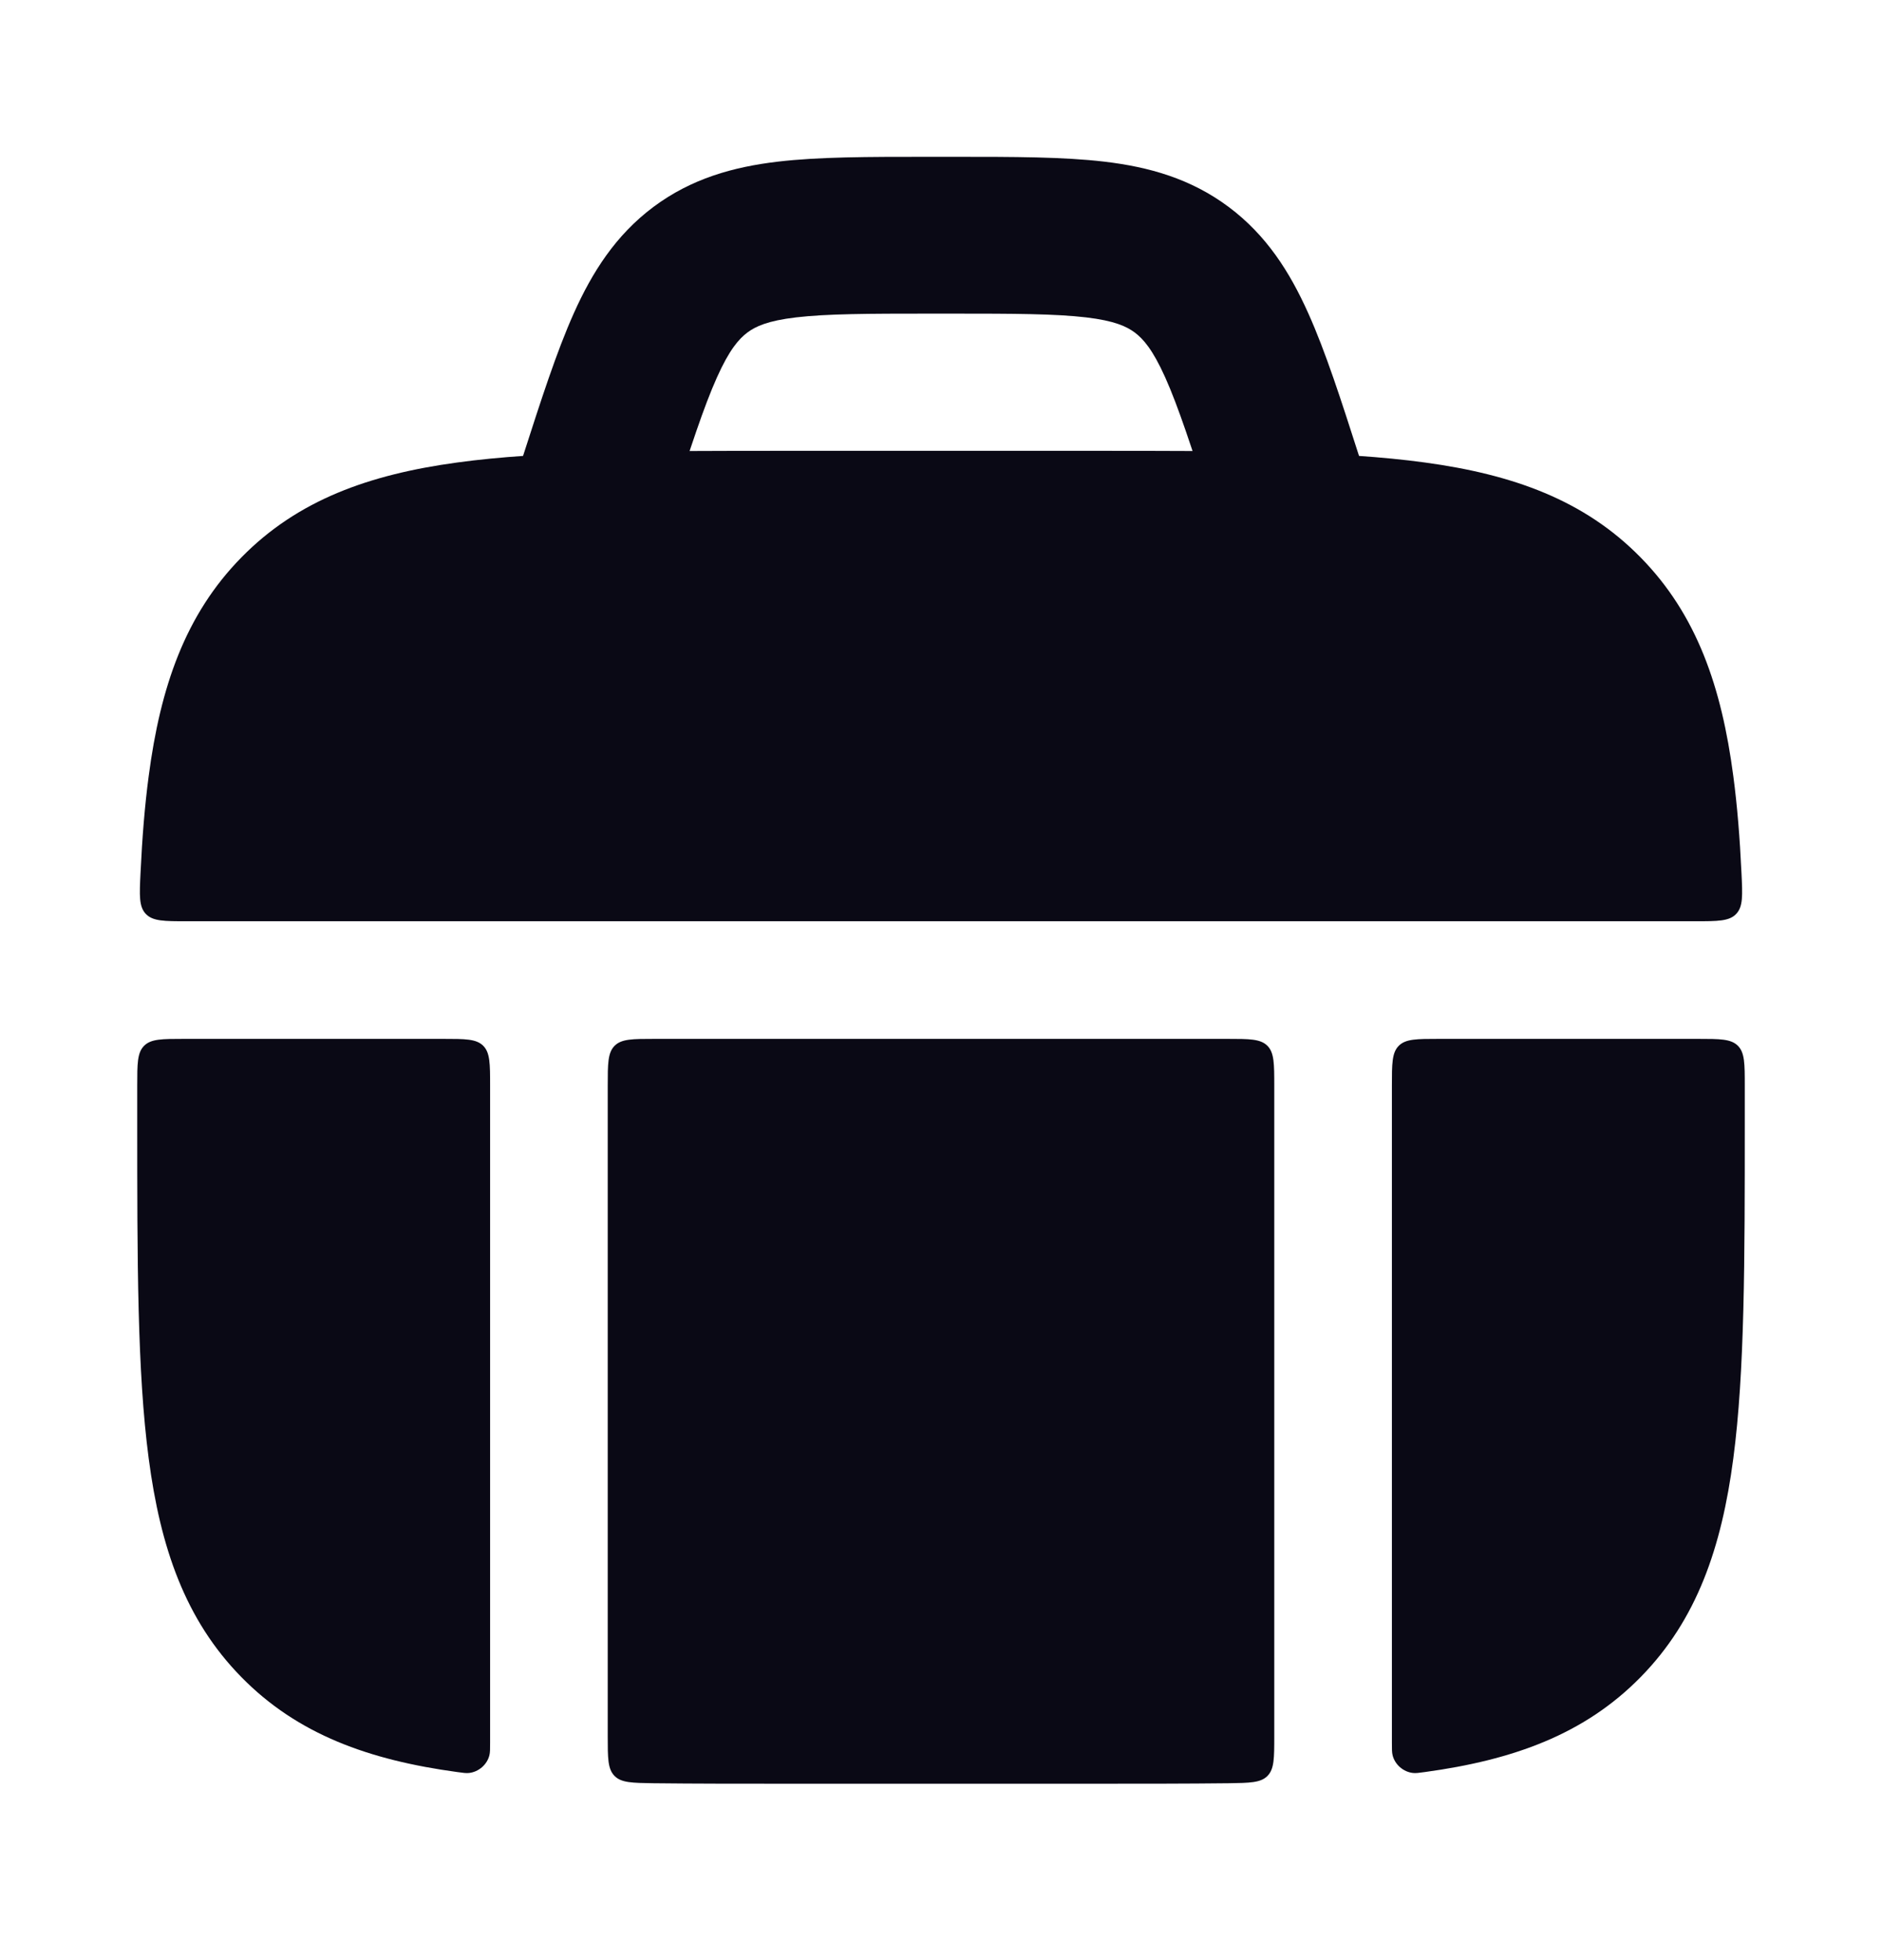 <svg width="24" height="25" viewBox="0 0 24 25" fill="none" xmlns="http://www.w3.org/2000/svg">
<path d="M13.957 5.75H10.043C8.3 5.75 6.914 5.75 5.829 5.899C4.708 6.052 3.796 6.377 3.078 7.11C2.361 7.84 2.045 8.764 1.896 9.9C1.846 10.275 1.813 10.686 1.792 11.134C1.778 11.421 1.771 11.564 1.86 11.657C1.949 11.75 2.094 11.75 2.386 11.75H21.614C21.906 11.75 22.052 11.75 22.14 11.657C22.229 11.564 22.222 11.421 22.208 11.134C22.187 10.686 22.154 10.275 22.104 9.9C21.955 8.764 21.639 7.84 20.922 7.11C20.204 6.377 19.292 6.052 18.172 5.899C17.086 5.75 15.7 5.75 13.957 5.75Z" fill="#0A0915"/>
<path d="M22.25 13.848C22.25 13.566 22.25 13.426 22.162 13.338C22.074 13.25 21.933 13.25 21.651 13.25H18.35C18.067 13.25 17.926 13.25 17.838 13.338C17.75 13.426 17.75 13.567 17.75 13.85V22.226C17.75 22.31 17.75 22.351 17.759 22.387C17.788 22.506 17.896 22.6 18.019 22.613C18.055 22.617 18.094 22.612 18.172 22.601C19.292 22.448 20.204 22.123 20.922 21.39C21.639 20.66 21.955 19.736 22.104 18.6C22.25 17.496 22.25 16.085 22.25 14.305V14.195C22.25 14.078 22.25 13.962 22.25 13.848Z" fill="#0A0915"/>
<path d="M15.665 22.744C15.94 22.74 16.077 22.738 16.163 22.651C16.25 22.563 16.25 22.425 16.25 22.148V13.85C16.25 13.567 16.25 13.426 16.162 13.338C16.074 13.25 15.933 13.25 15.65 13.25H8.35C8.067 13.25 7.926 13.25 7.838 13.338C7.75 13.426 7.75 13.567 7.75 13.85V22.148C7.75 22.425 7.75 22.563 7.837 22.651C7.923 22.738 8.06 22.74 8.335 22.744C8.862 22.75 9.43 22.75 10.043 22.75H13.957C14.57 22.75 15.138 22.75 15.665 22.744Z" fill="#0A0915"/>
<path d="M5.829 22.601C5.906 22.612 5.945 22.617 5.981 22.613C6.104 22.6 6.212 22.506 6.241 22.387C6.25 22.351 6.25 22.31 6.25 22.226V13.85C6.25 13.567 6.25 13.426 6.162 13.338C6.074 13.25 5.933 13.25 5.65 13.25H2.349C2.067 13.25 1.926 13.25 1.838 13.338C1.75 13.426 1.75 13.566 1.75 13.848C1.75 13.962 1.75 14.078 1.75 14.195V14.305C1.75 16.085 1.75 17.496 1.896 18.6C2.045 19.736 2.361 20.66 3.078 21.39C3.796 22.123 4.708 22.448 5.829 22.601Z" fill="#0A0915"/>
<path fill-rule="evenodd" clip-rule="evenodd" d="M11.814 2C11.939 2 12.064 2 12.188 2C12.923 2 13.56 2 14.085 2.062C14.65 2.129 15.183 2.277 15.668 2.639C16.151 3 16.448 3.47 16.683 3.994C16.904 4.485 17.104 5.107 17.337 5.834L17.453 6.194L15.549 6.806L15.45 6.497C15.195 5.705 15.028 5.19 14.859 4.813C14.699 4.456 14.578 4.322 14.471 4.241C14.367 4.164 14.214 4.091 13.85 4.048C13.457 4.002 12.939 4 12.132 4H11.869C11.063 4 10.545 4.002 10.152 4.048C9.787 4.091 9.635 4.164 9.531 4.241C9.424 4.322 9.303 4.456 9.143 4.813C8.974 5.19 8.807 5.705 8.552 6.497L8.453 6.806L6.549 6.194C6.587 6.074 6.626 5.954 6.664 5.834C6.898 5.107 7.098 4.485 7.318 3.994C7.553 3.47 7.851 3 8.333 2.639C8.818 2.277 9.352 2.129 9.917 2.062C10.441 2 11.079 2 11.814 2Z" fill="#0A0915"/>
</svg>
